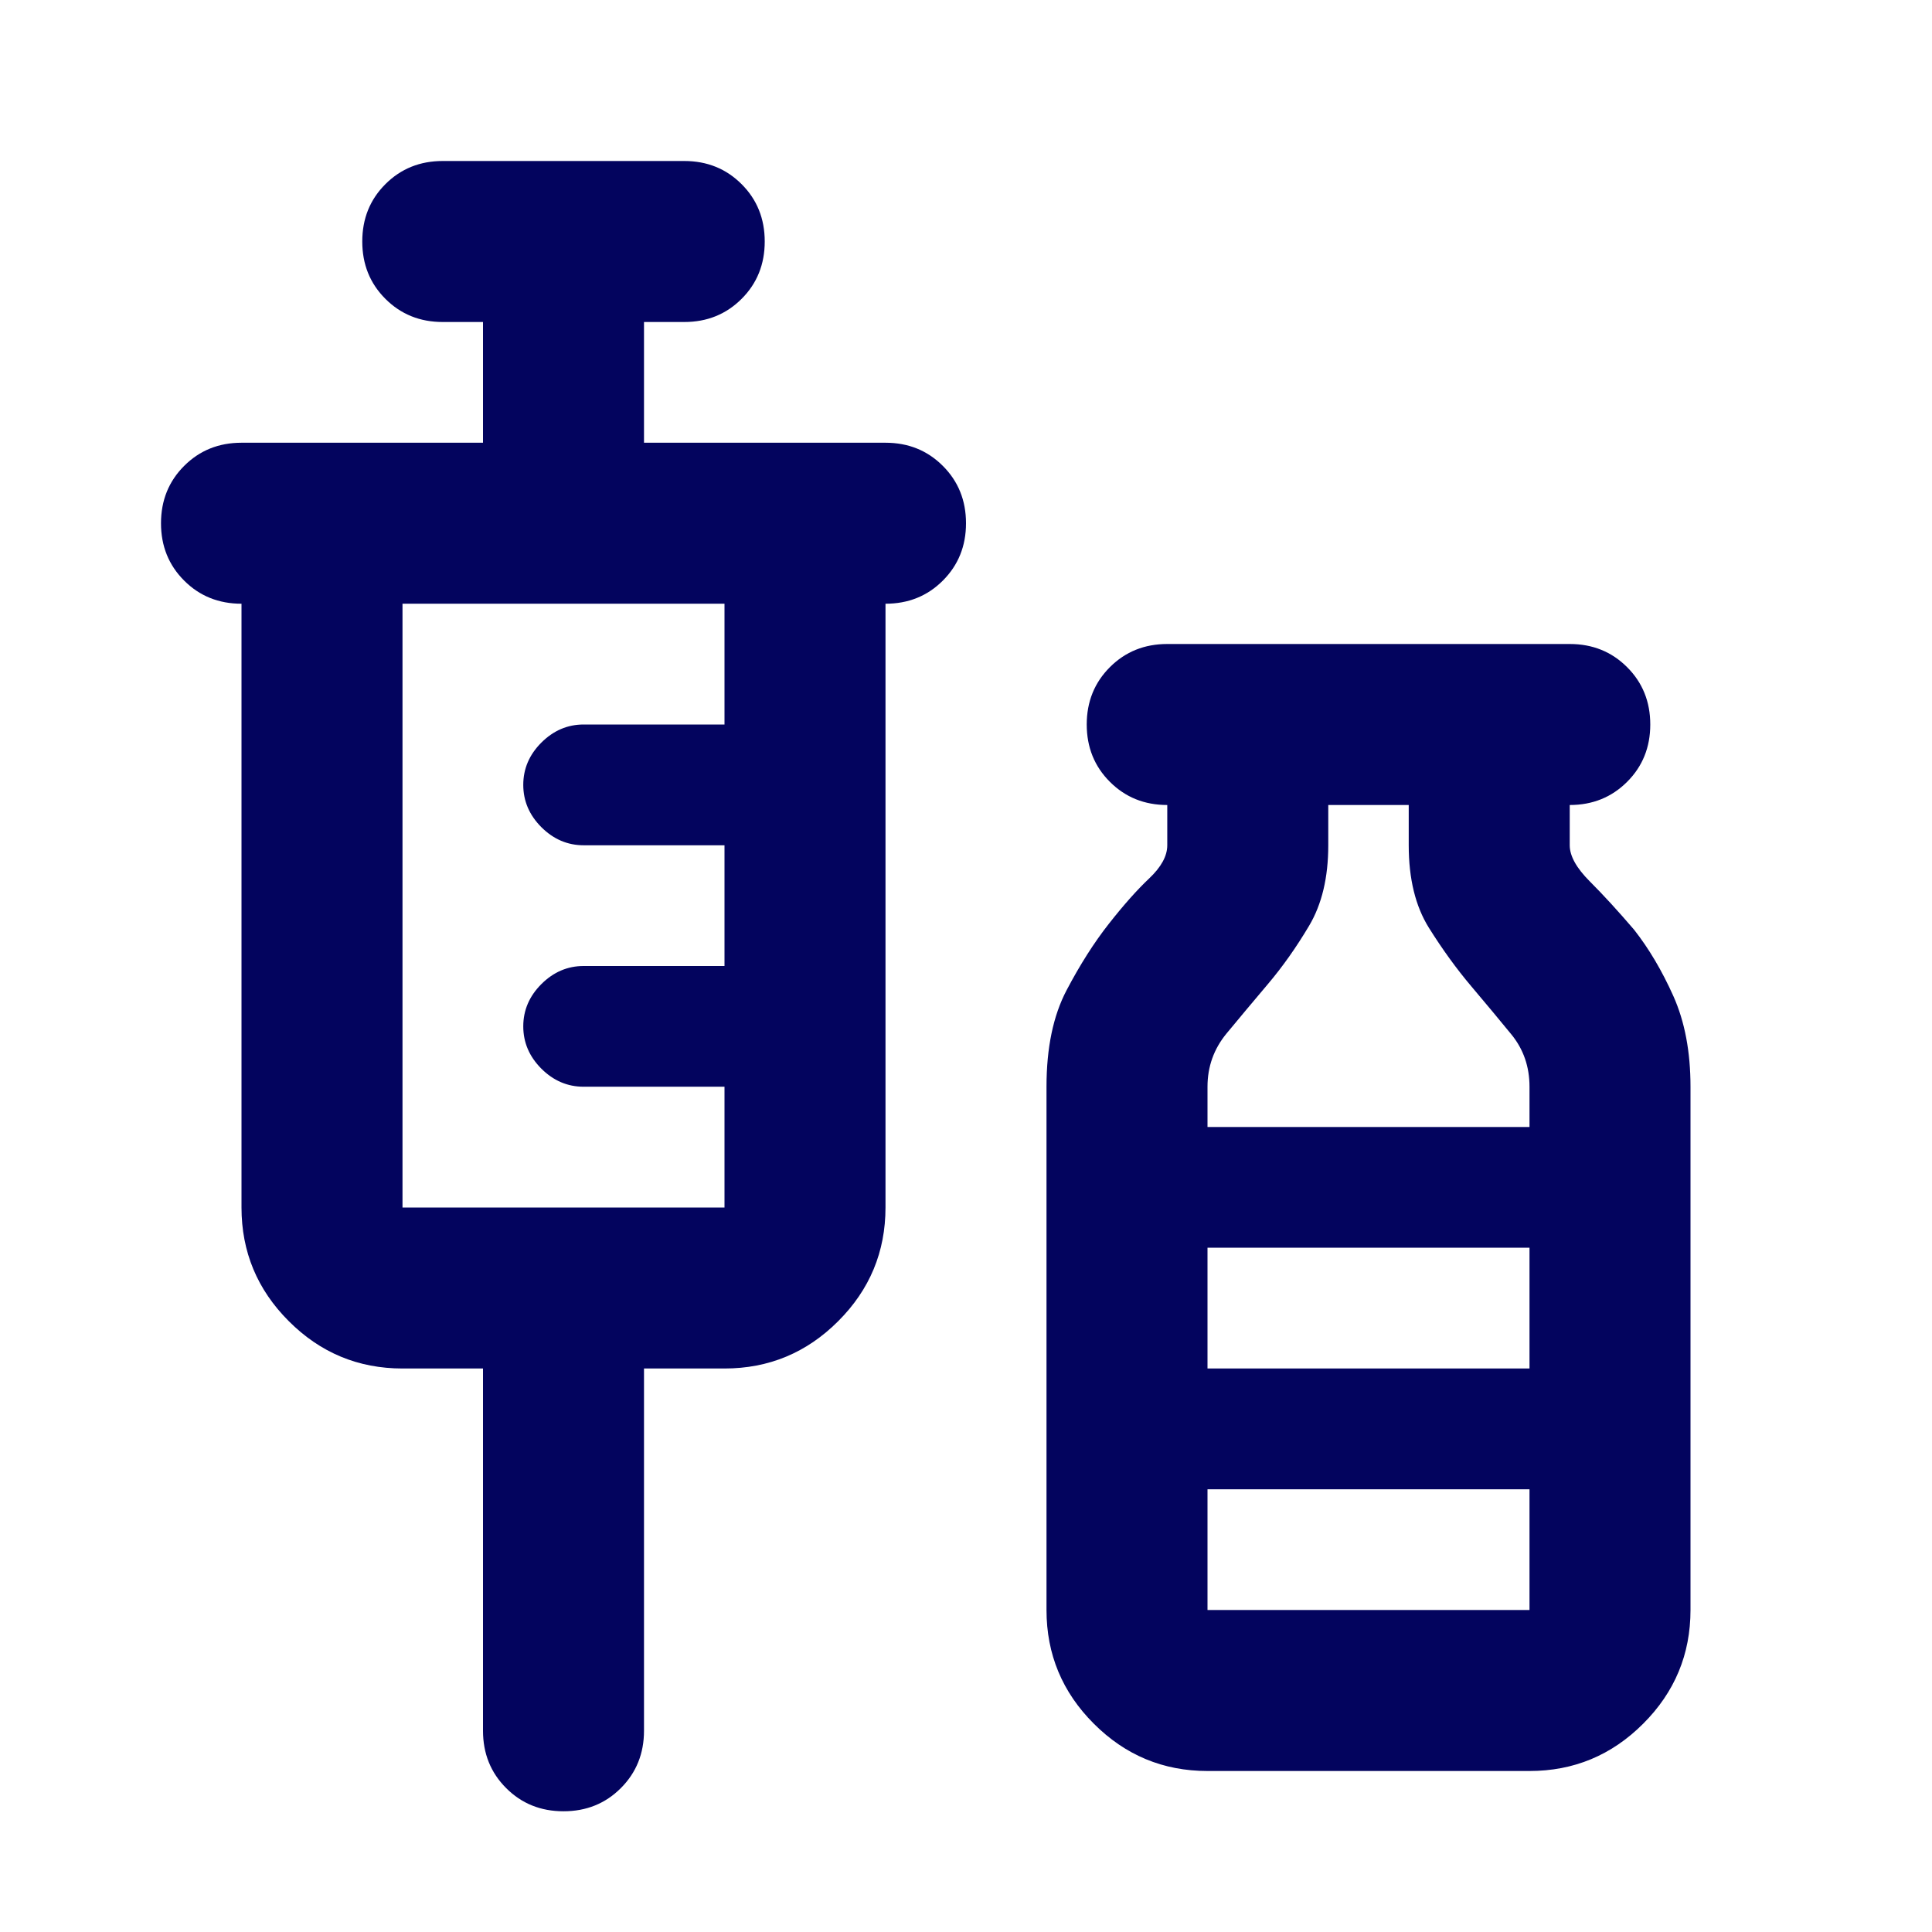 <svg width="45" height="45" viewBox="0 0 45 45" fill="none" xmlns="http://www.w3.org/2000/svg">
<path d="M11.25 31.875H9.375C8.344 31.875 7.461 31.508 6.727 30.773C5.992 30.039 5.625 29.156 5.625 28.125V14.062C5.094 14.062 4.648 13.883 4.289 13.523C3.93 13.164 3.75 12.719 3.75 12.188C3.75 11.656 3.93 11.211 4.289 10.852C4.648 10.492 5.094 10.312 5.625 10.312H11.25V7.5H10.312C9.781 7.5 9.336 7.32 8.977 6.961C8.617 6.602 8.438 6.156 8.438 5.625C8.438 5.094 8.617 4.648 8.977 4.289C9.336 3.93 9.781 3.75 10.312 3.75H15.938C16.469 3.75 16.914 3.93 17.273 4.289C17.633 4.648 17.812 5.094 17.812 5.625C17.812 6.156 17.633 6.602 17.273 6.961C16.914 7.32 16.469 7.5 15.938 7.5H15V10.312H20.625C21.156 10.312 21.602 10.492 21.961 10.852C22.32 11.211 22.5 11.656 22.5 12.188C22.5 12.719 22.32 13.164 21.961 13.523C21.602 13.883 21.156 14.062 20.625 14.062V28.125C20.625 29.156 20.258 30.039 19.523 30.773C18.789 31.508 17.906 31.875 16.875 31.875H15V40.312C15 40.844 14.82 41.289 14.461 41.648C14.102 42.008 13.656 42.188 13.125 42.188C12.594 42.188 12.148 42.008 11.789 41.648C11.43 41.289 11.25 40.844 11.25 40.312V31.875ZM9.375 28.125H16.875V25.312H13.594C13.219 25.312 12.891 25.172 12.609 24.891C12.328 24.609 12.188 24.281 12.188 23.906C12.188 23.531 12.328 23.203 12.609 22.922C12.891 22.641 13.219 22.5 13.594 22.5H16.875V19.688H13.594C13.219 19.688 12.891 19.547 12.609 19.266C12.328 18.984 12.188 18.656 12.188 18.281C12.188 17.906 12.328 17.578 12.609 17.297C12.891 17.016 13.219 16.875 13.594 16.875H16.875V14.062H9.375V28.125ZM28.125 41.25C27.094 41.25 26.211 40.883 25.477 40.148C24.742 39.414 24.375 38.531 24.375 37.5V25.312C24.375 24.406 24.531 23.656 24.844 23.062C25.156 22.469 25.484 21.953 25.828 21.516C26.172 21.078 26.484 20.727 26.766 20.461C27.047 20.195 27.188 19.938 27.188 19.688V18.75C26.656 18.75 26.211 18.57 25.852 18.211C25.492 17.852 25.312 17.406 25.312 16.875C25.312 16.344 25.492 15.898 25.852 15.539C26.211 15.18 26.656 15 27.188 15H36.562C37.094 15 37.539 15.18 37.898 15.539C38.258 15.898 38.438 16.344 38.438 16.875C38.438 17.406 38.258 17.852 37.898 18.211C37.539 18.57 37.094 18.75 36.562 18.75V19.688C36.562 19.938 36.719 20.219 37.031 20.531C37.344 20.844 37.688 21.219 38.062 21.656C38.406 22.094 38.711 22.609 38.977 23.203C39.242 23.797 39.375 24.5 39.375 25.312V37.5C39.375 38.531 39.008 39.414 38.273 40.148C37.539 40.883 36.656 41.25 35.625 41.25H28.125ZM28.125 26.25H35.625V25.312C35.625 24.844 35.484 24.438 35.203 24.094C34.922 23.75 34.609 23.375 34.266 22.969C33.922 22.562 33.594 22.109 33.281 21.609C32.969 21.109 32.812 20.469 32.812 19.688V18.75H30.938V19.688C30.938 20.438 30.789 21.062 30.492 21.562C30.195 22.062 29.875 22.516 29.531 22.922C29.188 23.328 28.867 23.711 28.57 24.07C28.273 24.43 28.125 24.844 28.125 25.312V26.25ZM28.125 31.875H35.625V29.062H28.125V31.875ZM28.125 37.5H35.625V34.688H28.125V37.5Z" fill="#03045E"/>
</svg>
